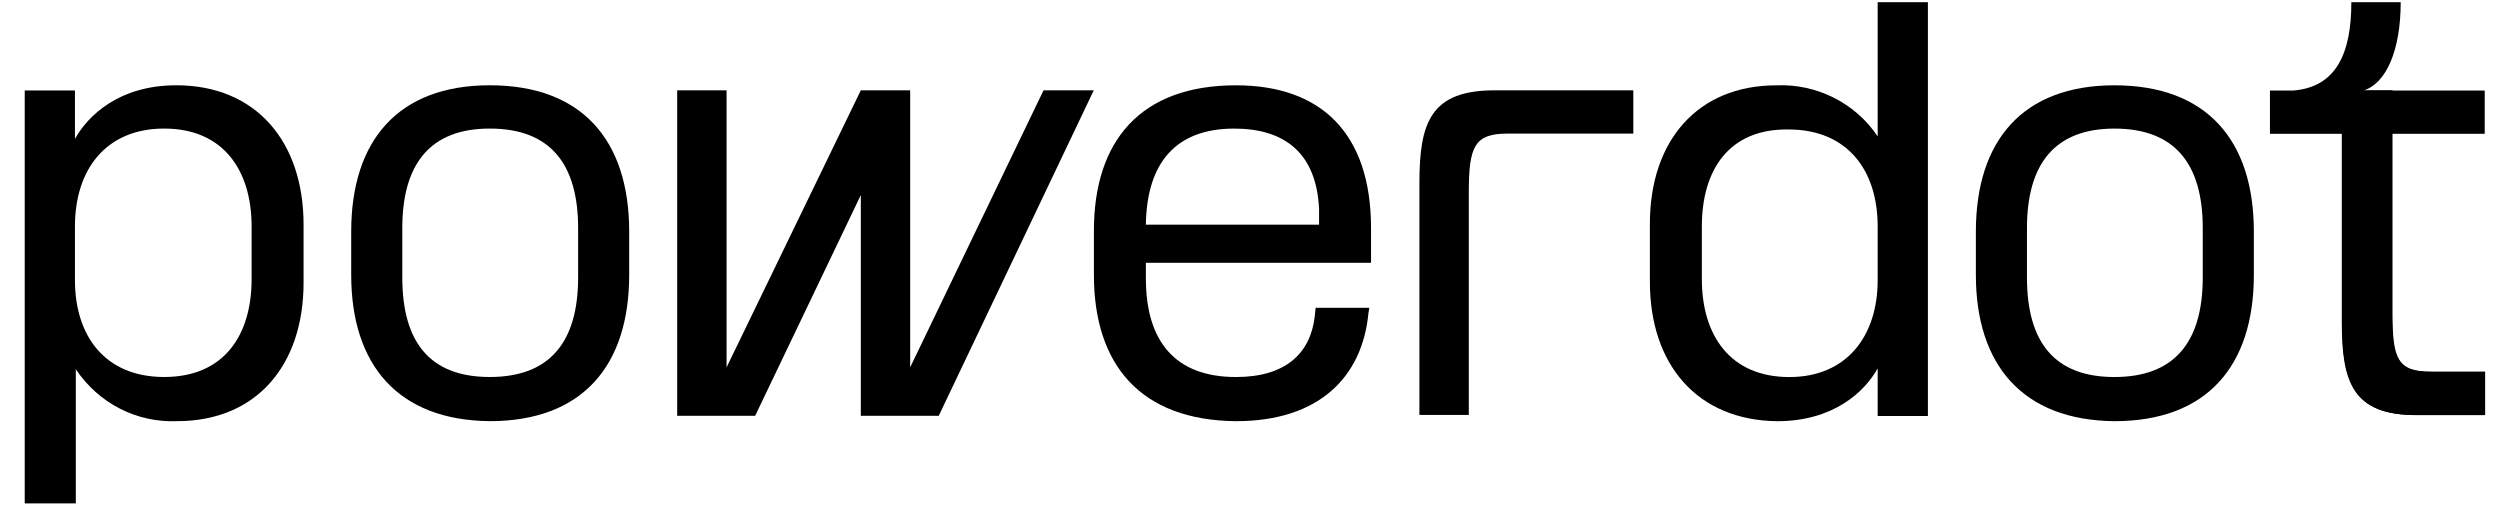 <svg width="89" height="18" viewBox="0 0 89 18" fill="none" xmlns="http://www.w3.org/2000/svg">
<path d="M2.668 4.946C3.131 4.114 4.24 3.036 6.275 3.036C9.112 3.036 10.807 5.039 10.807 7.997V10.062C10.807 13.021 9.112 14.993 6.306 14.993C4.857 15.055 3.5 14.346 2.699 13.144V17.921H0.88L0.88 3.221H2.668V4.946ZM5.844 13.421C7.971 13.421 8.957 11.942 8.957 9.939V8.059C8.957 6.087 7.971 4.577 5.844 4.577C3.778 4.577 2.668 6.025 2.668 8.059V9.97C2.668 11.973 3.747 13.421 5.844 13.421Z" fill="black"/>
<path d="M12.503 9.785V8.244C12.503 5.008 14.168 3.036 17.436 3.036C20.735 3.036 22.399 5.008 22.399 8.244V9.785C22.399 13.021 20.735 14.993 17.436 14.993C14.168 14.962 12.503 12.99 12.503 9.785ZM17.436 13.421C19.563 13.421 20.581 12.189 20.581 9.877V8.121C20.581 5.84 19.594 4.577 17.436 4.577C15.309 4.577 14.322 5.84 14.322 8.121V9.877C14.322 12.189 15.309 13.421 17.436 13.421Z" fill="black"/>
<path d="M38.938 3.215L33.419 14.803H30.645V6.944L26.883 14.803H24.108V3.215H25.866V13.077L30.645 3.215H32.402V13.077L37.15 3.215H38.938Z" fill="black"/>
<path d="M38.943 8.214C38.943 5.009 40.608 3.037 44 3.037C47.021 3.037 48.809 4.732 48.809 8.122V9.355H40.793V9.909C40.793 12.159 41.841 13.422 44 13.422C45.757 13.422 46.651 12.59 46.805 11.265L46.836 10.957H48.748L48.717 11.142C48.501 13.422 46.959 14.994 44 14.994C40.608 14.963 38.943 12.991 38.943 9.786V8.214ZM46.959 7.999V7.444C46.867 5.441 45.726 4.578 43.938 4.578C41.872 4.578 40.824 5.78 40.793 7.999H46.959Z" fill="black"/>
<path d="M68.633 0.079V14.81H66.845V13.115C66.382 13.947 65.272 14.995 63.268 14.995C60.432 14.964 58.736 12.992 58.736 10.033V7.968C58.736 5.01 60.432 3.038 63.238 3.038C64.656 2.976 66.043 3.654 66.845 4.856V0.079L68.633 0.079ZM63.7 13.423C65.735 13.423 66.845 11.975 66.845 9.972V8.061C66.845 6.058 65.766 4.609 63.669 4.609C61.542 4.579 60.586 6.058 60.586 8.061V9.941C60.586 11.913 61.573 13.423 63.7 13.423Z" fill="black"/>
<path d="M70.341 9.786V8.245C70.341 5.009 72.006 3.037 75.274 3.037C78.573 3.037 80.237 5.009 80.237 8.245V9.786C80.237 13.022 78.573 14.994 75.274 14.994C72.006 14.963 70.341 12.991 70.341 9.786ZM75.274 13.422C77.401 13.422 78.418 12.19 78.418 9.878V8.122C78.418 5.841 77.432 4.578 75.274 4.578C73.146 4.578 72.16 5.841 72.16 8.122V9.878C72.16 12.19 73.146 13.422 75.274 13.422Z" fill="black"/>
<path d="M88.425 4.763H85.157V11.143C85.157 12.807 85.342 13.238 86.544 13.238H88.456V14.779H86.051C83.769 14.779 83.368 13.639 83.368 11.482V4.763H80.81V3.223H81.642C83.153 3.099 83.708 1.928 83.708 0.079L85.465 0.079C85.465 1.805 84.941 2.976 84.139 3.223H88.456V4.763H88.425Z" fill="black"/>
<path d="M50.531 14.803V6.513C50.531 4.355 50.932 3.215 53.214 3.215H58.146V4.756H53.676C52.504 4.756 52.289 5.187 52.289 6.852V14.772H50.531V14.803Z" fill="black"/>
<path d="M85.172 3.215V11.135C85.172 12.799 85.357 13.231 86.559 13.231H88.471V14.772H86.066C83.785 14.802 83.384 13.631 83.384 11.474V3.215" fill="black"/>
</svg>
